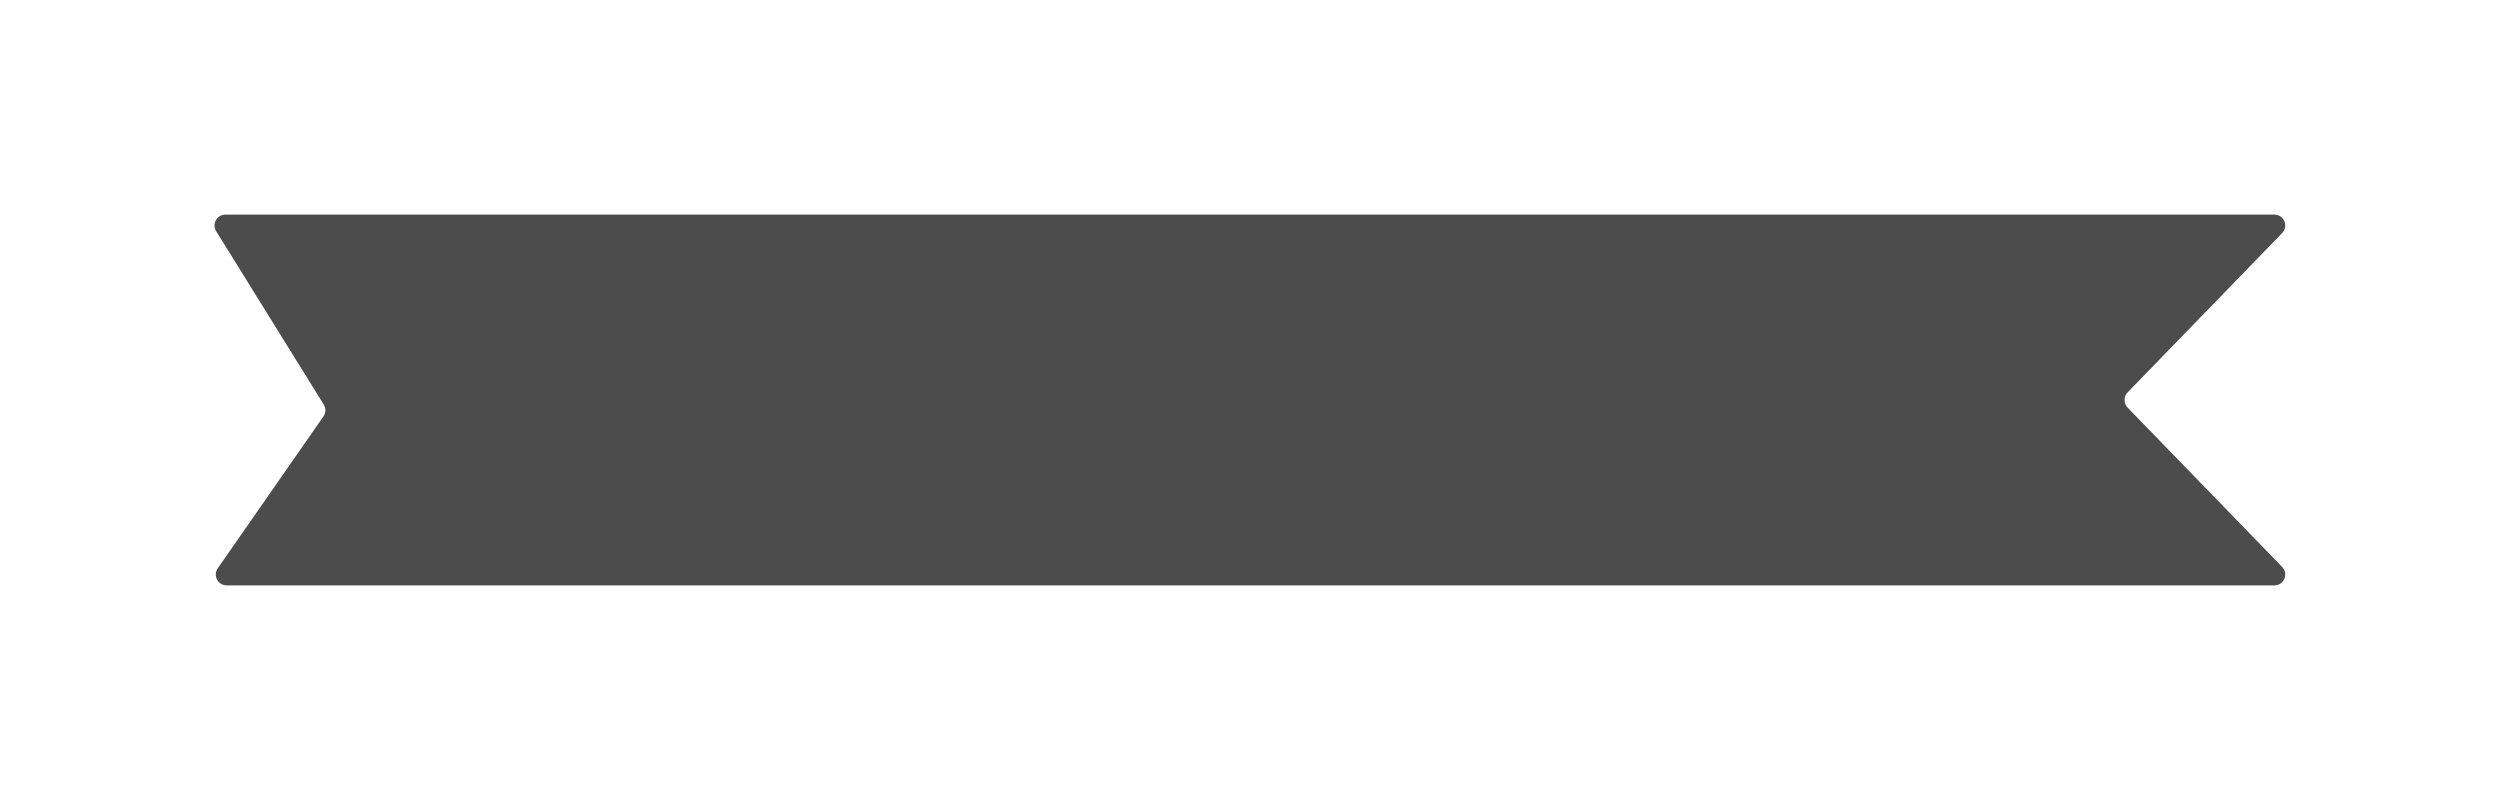 <?xml version="1.0" encoding="UTF-8"?><svg xmlns="http://www.w3.org/2000/svg" xmlns:xlink="http://www.w3.org/1999/xlink" fill="none" height="226.9" preserveAspectRatio="xMidYMid meet" style="fill: none;" version="1.0" viewBox="0.9 0.6 709.2 226.9" width="709.2" zoomAndPan="magnify"><g filter="url(#a)" id="change1_1"><path d="M62.222 66.191C60.948 64.138 62.425 61.484 64.841 61.484H646.093C648.817 61.484 650.202 64.757 648.306 66.712L604.451 111.926C603.292 113.122 603.292 115.022 604.451 116.218L648.306 161.433C650.202 163.387 648.817 166.66 646.093 166.66H65.201C62.711 166.66 61.249 163.861 62.671 161.818L92.647 118.741C93.35 117.731 93.385 116.4 92.736 115.355L62.222 66.191Z" fill="#4C4C4C"/></g><defs><filter color-interpolation-filters="sRGB" filterUnits="userSpaceOnUse" height="226.92" id="a" width="709.17" x=".883" xlink:actuate="onLoad" xlink:show="other" xlink:type="simple" xmlns:xlink="http://www.w3.org/1999/xlink" y=".612"><feFlood flood-opacity="0" result="BackgroundImageFix"/><feBlend in="SourceGraphic" in2="BackgroundImageFix" result="shape"/><feGaussianBlur result="effect1_foregroundBlur_45_1741" stdDeviation="30.436"/></filter></defs></svg>